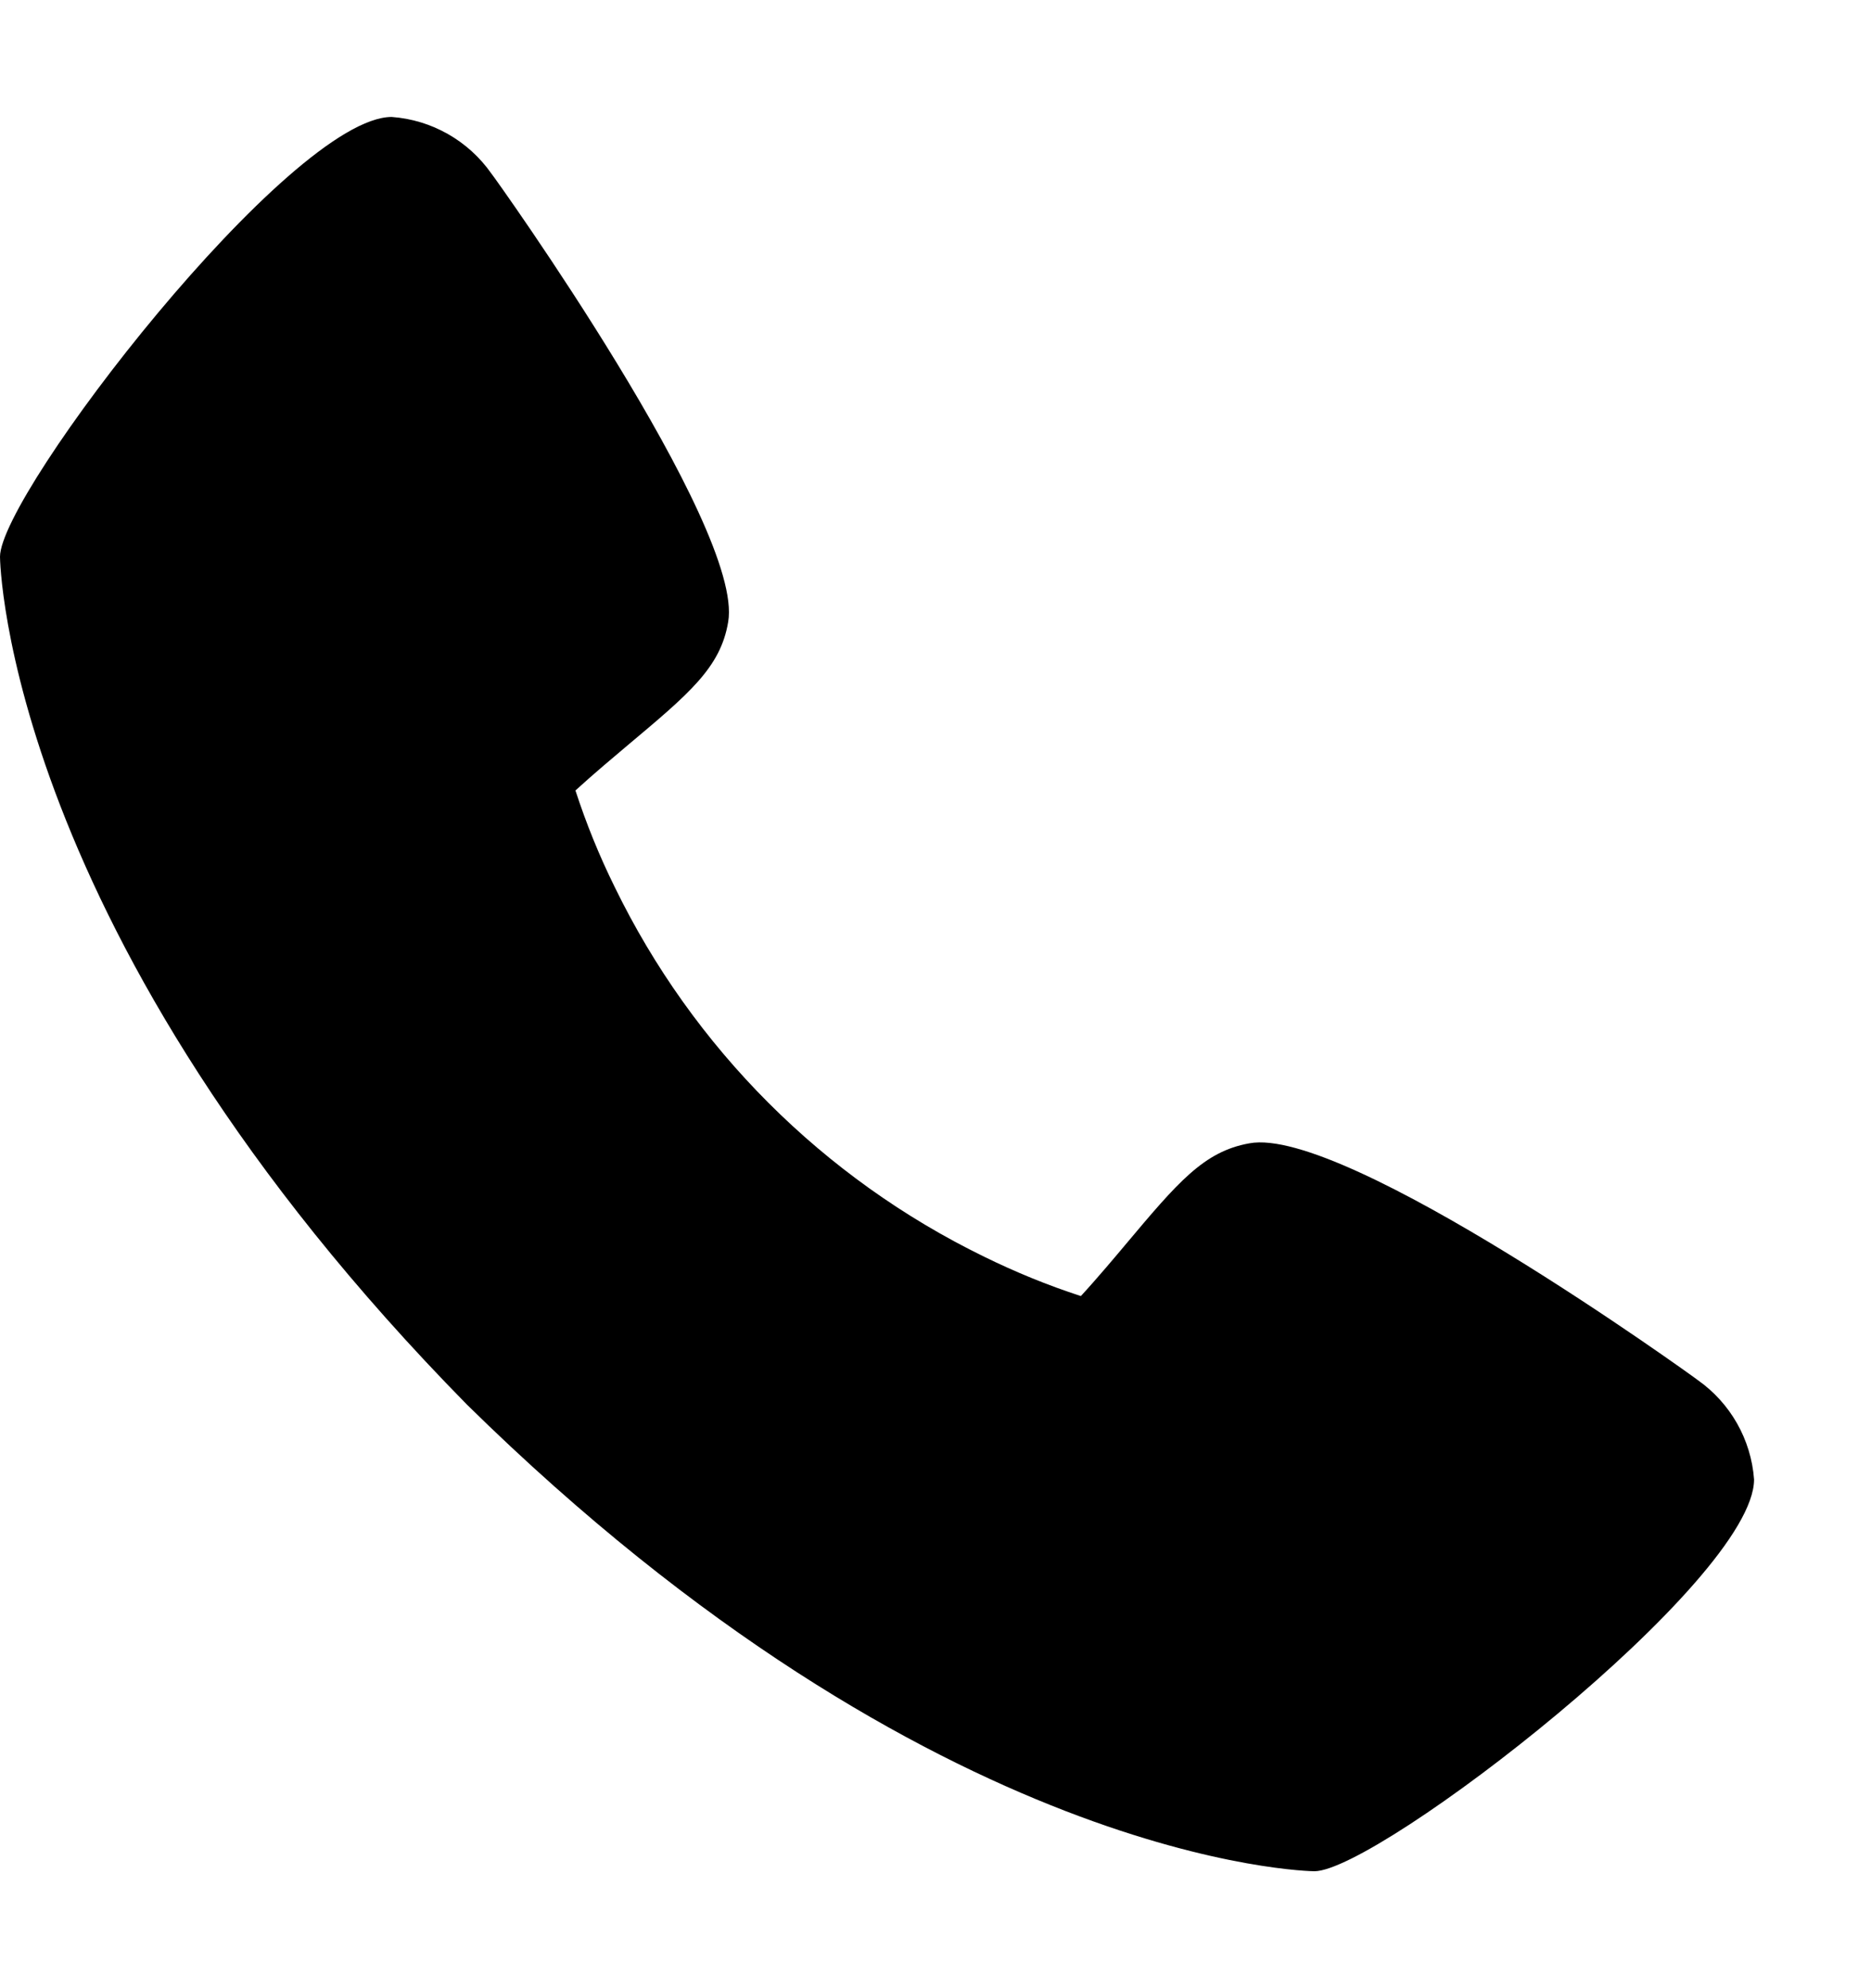 <?xml version="1.0" encoding="UTF-8" standalone="no"?>
<!DOCTYPE svg PUBLIC "-//W3C//DTD SVG 1.1//EN" "http://www.w3.org/Graphics/SVG/1.1/DTD/svg11.dtd">
<svg width="100%" height="100%" viewBox="0 0 16 17" version="1.1" xmlns="http://www.w3.org/2000/svg" xmlns:xlink="http://www.w3.org/1999/xlink" xml:space="preserve" xmlns:serif="http://www.serif.com/" style="fill-rule:evenodd;clip-rule:evenodd;stroke-linejoin:round;stroke-miterlimit:2;">
    <g transform="matrix(1,0,0,1,0,1)">
        <g id="Groupe_2159">
            <g id="Groupe_2158">
                <g id="Groupe_2154">
                    <path id="Tracé_25386" d="M14.518,10.8C14.477,10.767 11.501,8.622 10.684,8.776C10.294,8.845 10.071,9.111 9.623,9.644C9.551,9.73 9.378,9.936 9.243,10.082C8.96,9.99 8.684,9.877 8.417,9.746C7.04,9.075 5.927,7.962 5.257,6.585C5.125,6.318 5.013,6.042 4.921,5.759C5.068,5.624 5.274,5.451 5.362,5.377C5.892,4.932 6.162,4.709 6.227,4.318C6.368,3.508 4.227,0.511 4.202,0.484C4.005,0.203 3.692,0.025 3.35,-0C2.481,0 0,3.219 0,3.761C0,3.792 0.046,6.995 3.994,11.011C8.007,14.955 11.208,15 11.24,15C11.782,15 15,12.519 15,11.65C14.975,11.309 14.798,10.997 14.518,10.8Z" style="fill-rule:nonzero;"/>
                </g>
            </g>
        </g>
    </g>
</svg>
